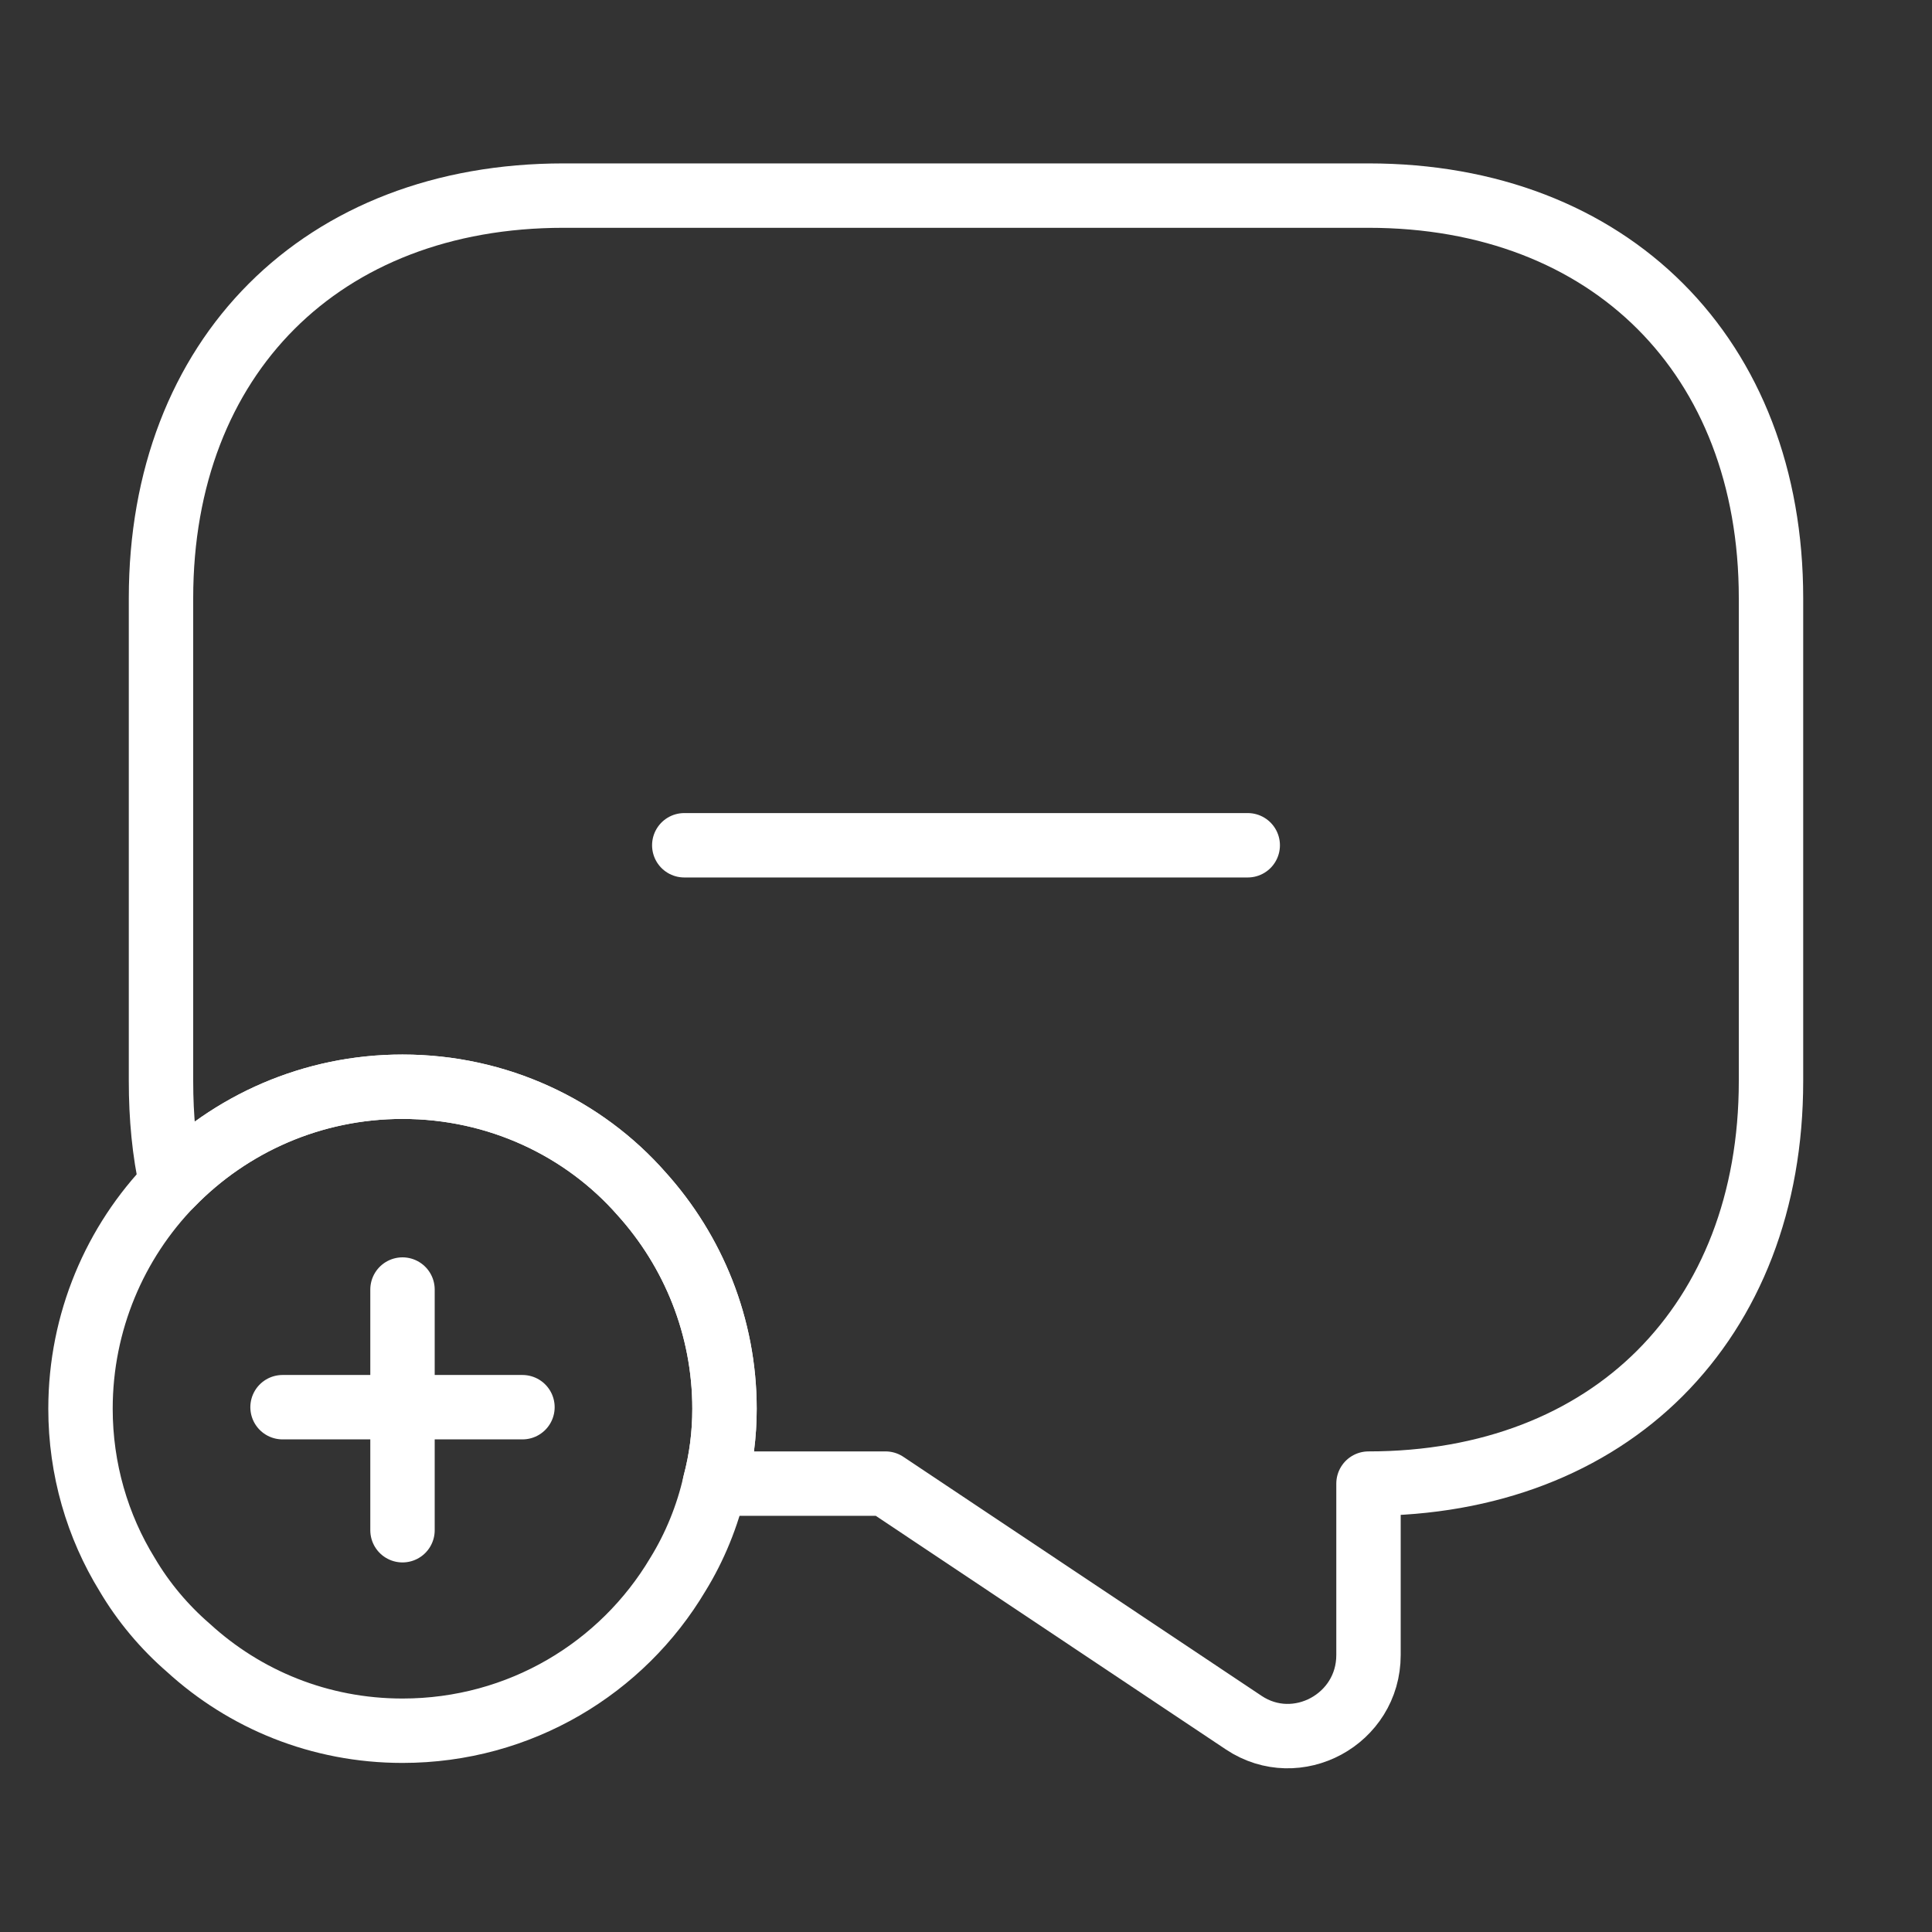 <svg width="45" height="45" viewBox="0 0 45 45" fill="none" xmlns="http://www.w3.org/2000/svg">
<rect x="0" y="0" width="45" height="45" fill="#333333" stroke="none"/>
<mask id="mask0_1409_17950" style="mask-type:luminance" maskUnits="userSpaceOnUse" x="0" y="0" width="45" height="45">
<path d="M45 0H0V45H45V0Z" fill="white"/>
</mask>
<g mask="url(#mask0_1409_17950)">
<path d="M41.25 13.931V25.181C41.25 27.993 40.312 30.337 38.663 31.987C37.031 33.618 34.688 34.556 31.875 34.556V38.549C31.875 40.049 30.206 40.949 28.969 40.124L20.625 34.556H16.65C16.8 33.993 16.875 33.412 16.875 32.812C16.875 30.899 16.144 29.137 14.944 27.806C13.594 26.268 11.588 25.312 9.375 25.312C7.275 25.312 5.362 26.174 3.994 27.581C3.825 26.831 3.75 26.024 3.75 25.181V13.931C3.75 8.306 7.5 4.556 13.125 4.556H31.875C37.5 4.556 41.25 8.306 41.25 13.931Z" stroke="white" stroke-width="1.5" stroke-miterlimit="10" stroke-linecap="round" stroke-linejoin="round"/>
<path d="M16.875 32.812C16.875 33.413 16.8 33.994 16.65 34.556C16.481 35.306 16.181 36.038 15.787 36.675C14.494 38.85 12.113 40.312 9.375 40.312C7.444 40.312 5.7 39.581 4.388 38.381C3.825 37.894 3.337 37.312 2.962 36.675C2.269 35.55 1.875 34.219 1.875 32.812C1.875 30.788 2.681 28.931 3.994 27.581C5.362 26.175 7.275 25.312 9.375 25.312C11.588 25.312 13.594 26.269 14.944 27.806C16.144 29.137 16.875 30.9 16.875 32.812Z" stroke="white" stroke-width="1.5" stroke-miterlimit="10" stroke-linecap="round" stroke-linejoin="round"/>
<path d="M12.169 32.776H6.581" stroke="white" stroke-width="1.5" stroke-miterlimit="10" stroke-linecap="round" stroke-linejoin="round"/>
<path d="M9.375 30.036V35.642" stroke="white" stroke-width="1.5" stroke-miterlimit="10" stroke-linecap="round" stroke-linejoin="round"/>
<path d="M15.938 19.688H29.062" stroke="white" stroke-width="1.5" stroke-miterlimit="10" stroke-linecap="round" stroke-linejoin="round"/>
</g>
</svg>
